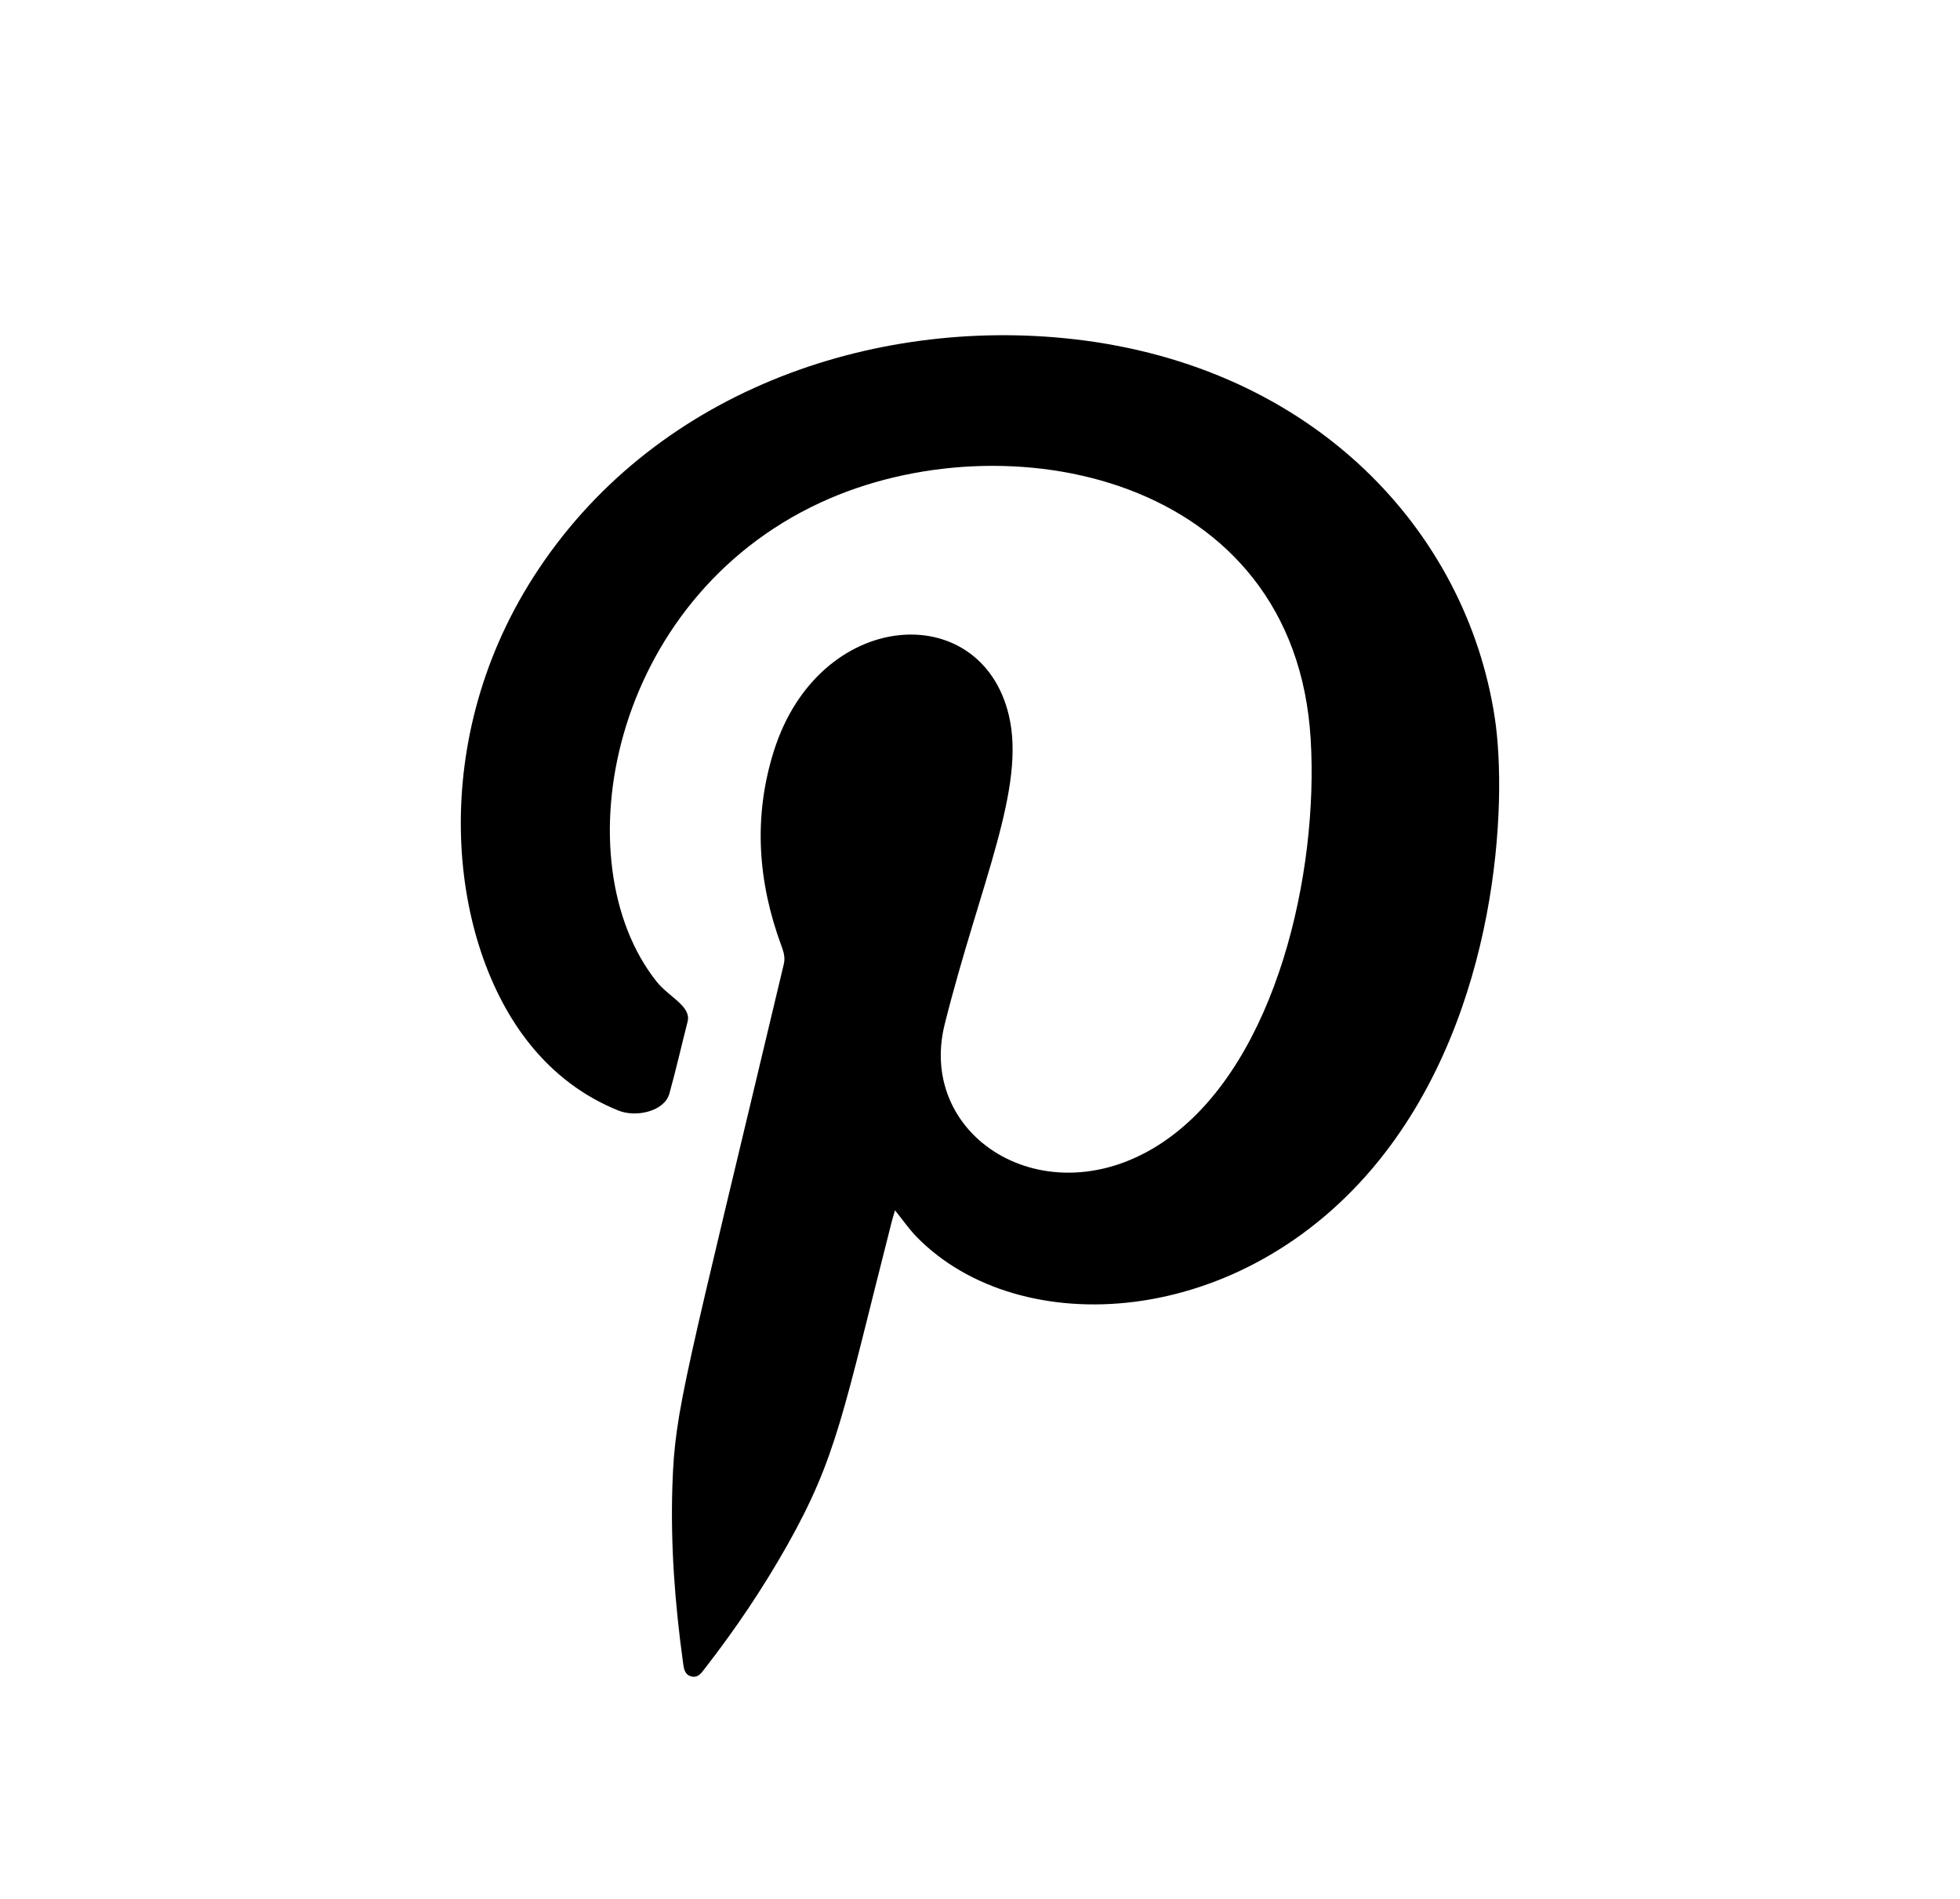 <svg width="32" height="31" viewBox="0 0 32 31" fill="none" xmlns="http://www.w3.org/2000/svg">
<path fill-rule="evenodd" clip-rule="evenodd" d="M14.612 19.759C14.594 19.822 14.577 19.875 14.563 19.928C13.759 23.08 13.669 23.78 12.843 25.244C12.449 25.939 12.005 26.599 11.514 27.23C11.458 27.301 11.406 27.392 11.295 27.37C11.174 27.345 11.164 27.235 11.151 27.138C11.019 26.18 10.946 25.22 10.978 24.253C11.019 22.994 11.175 22.561 12.798 15.734C12.821 15.63 12.795 15.543 12.761 15.45C12.372 14.401 12.295 13.337 12.635 12.259C13.37 9.93 16.009 9.752 16.47 11.673C16.755 12.861 16.003 14.416 15.425 16.715C14.947 18.612 17.18 19.96 19.087 18.576C20.847 17.299 21.529 14.239 21.399 12.07C21.144 7.746 16.403 6.812 13.397 8.204C9.949 9.799 9.165 14.073 10.722 16.027C10.919 16.275 11.291 16.428 11.226 16.679C11.126 17.07 11.037 17.464 10.929 17.853C10.848 18.143 10.387 18.248 10.094 18.129C9.52 17.897 9.042 17.531 8.654 17.05C7.332 15.412 6.954 12.174 8.702 9.431C10.638 6.394 14.24 5.165 17.529 5.537C21.457 5.984 23.94 8.669 24.404 11.714C24.616 13.102 24.464 16.523 22.517 18.941C20.277 21.719 16.646 21.904 14.971 20.198C14.842 20.067 14.739 19.915 14.612 19.758V19.759Z" fill="black"/>
</svg>
